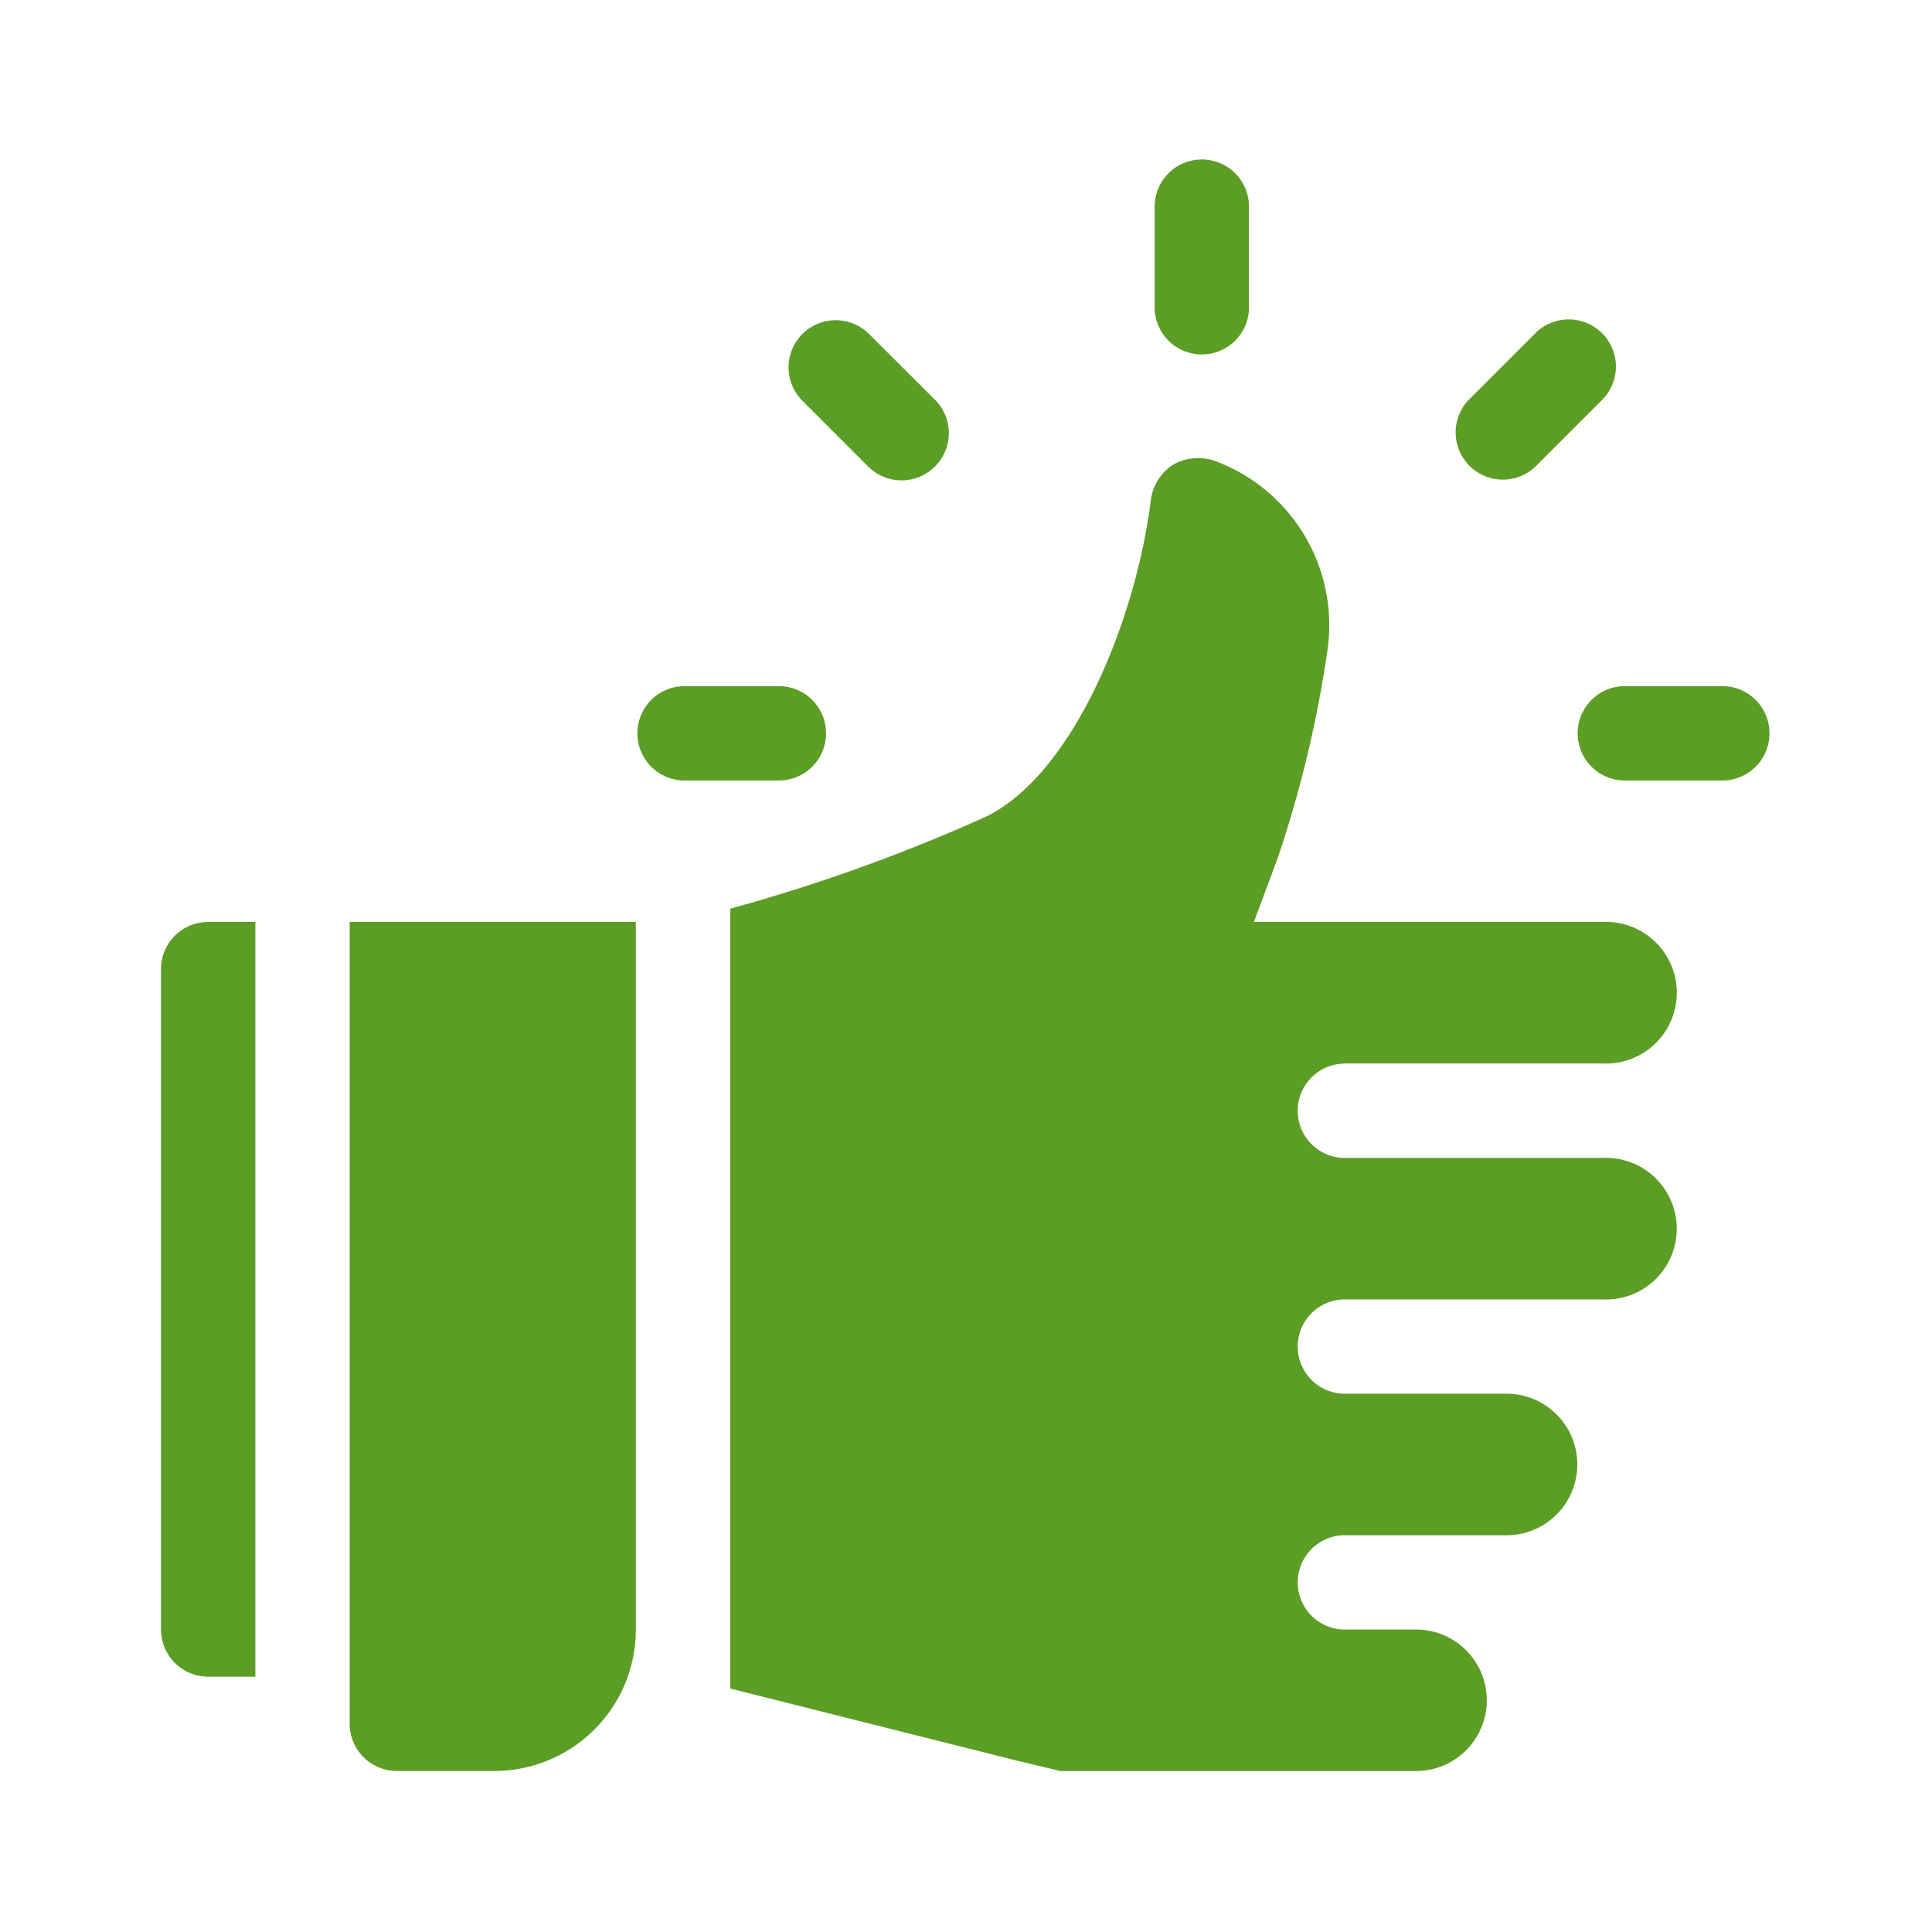<svg id="icon_recommend_g" xmlns="http://www.w3.org/2000/svg" width="38" height="38" viewBox="0 0 38 38">
  <g id="Group_875" data-name="Group 875" transform="translate(3.167 3.167)">
    <path id="Path_1345" data-name="Path 1345" d="M60,257.771a.928.928,0,0,0,.928.928h1.917a2.783,2.783,0,0,0,2.783-2.783V242H60Z" transform="translate(-56.289 -227.033)" fill="#5c9d25"/>
    <path id="Path_1346" data-name="Path 1346" d="M316,.928V2.907a.928.928,0,0,0,1.855,0V.928a.928.928,0,1,0-1.855,0Z" transform="translate(-296.456)" fill="#5c9d25"/>
    <path id="Path_1347" data-name="Path 1347" d="M202.221,53.221a.927.927,0,0,0,0-1.312L200.909,50.6a.928.928,0,0,0-1.312,1.312l1.312,1.312A.927.927,0,0,0,202.221,53.221Z" transform="translate(-186.998 -47.213)" fill="#5c9d25"/>
    <path id="Path_1348" data-name="Path 1348" d="M151.928,167a.928.928,0,0,0,0,1.855h1.855a.928.928,0,1,0,0-1.855Z" transform="translate(-141.661 -156.671)" fill="#5c9d25"/>
    <path id="Path_1349" data-name="Path 1349" d="M453.845,167h-1.917a.928.928,0,1,0,0,1.855h1.917a.928.928,0,0,0,0-1.855Z" transform="translate(-423.106 -156.671)" fill="#5c9d25"/>
    <path id="Path_1350" data-name="Path 1350" d="M414.359,50.6a.928.928,0,0,0-1.312,0l-1.312,1.312a.928.928,0,0,0,1.312,1.312l1.312-1.312A.927.927,0,0,0,414.359,50.6Z" transform="translate(-386.015 -47.213)" fill="#5c9d25"/>
    <path id="Path_1351" data-name="Path 1351" d="M193.061,106.374h5.1a1.393,1.393,0,1,0,0-2.783H191.3l.464-1.243a23,23,0,0,0,.983-4.1,3.445,3.445,0,0,0-2.227-3.73,1,1,0,0,0-.8.074.968.968,0,0,0-.445.687c-.278,2.282-1.484,5.362-3.229,6.234A34.383,34.383,0,0,1,181,103.33v15.338l5.566,1.4.928.223h6.958a1.392,1.392,0,1,0,0-2.783h-1.392a.928.928,0,0,1,0-1.855h3.247a1.392,1.392,0,0,0,0-2.783h-3.247a.928.928,0,0,1,0-1.855h5.1a1.393,1.393,0,1,0,0-2.783h-5.1a.928.928,0,0,1,0-1.855Z" transform="translate(-169.805 -88.624)" fill="#5c9d25"/>
    <path id="Path_1352" data-name="Path 1352" d="M0,255.916a.927.927,0,0,0,.928.928h.928V242H.928a.927.927,0,0,0-.928.928Z" transform="translate(0 -227.033)" fill="#5c9d25"/>
  </g>
  <rect id="Rectangle_304" data-name="Rectangle 304" width="38" height="38" fill="none"/>
</svg>
